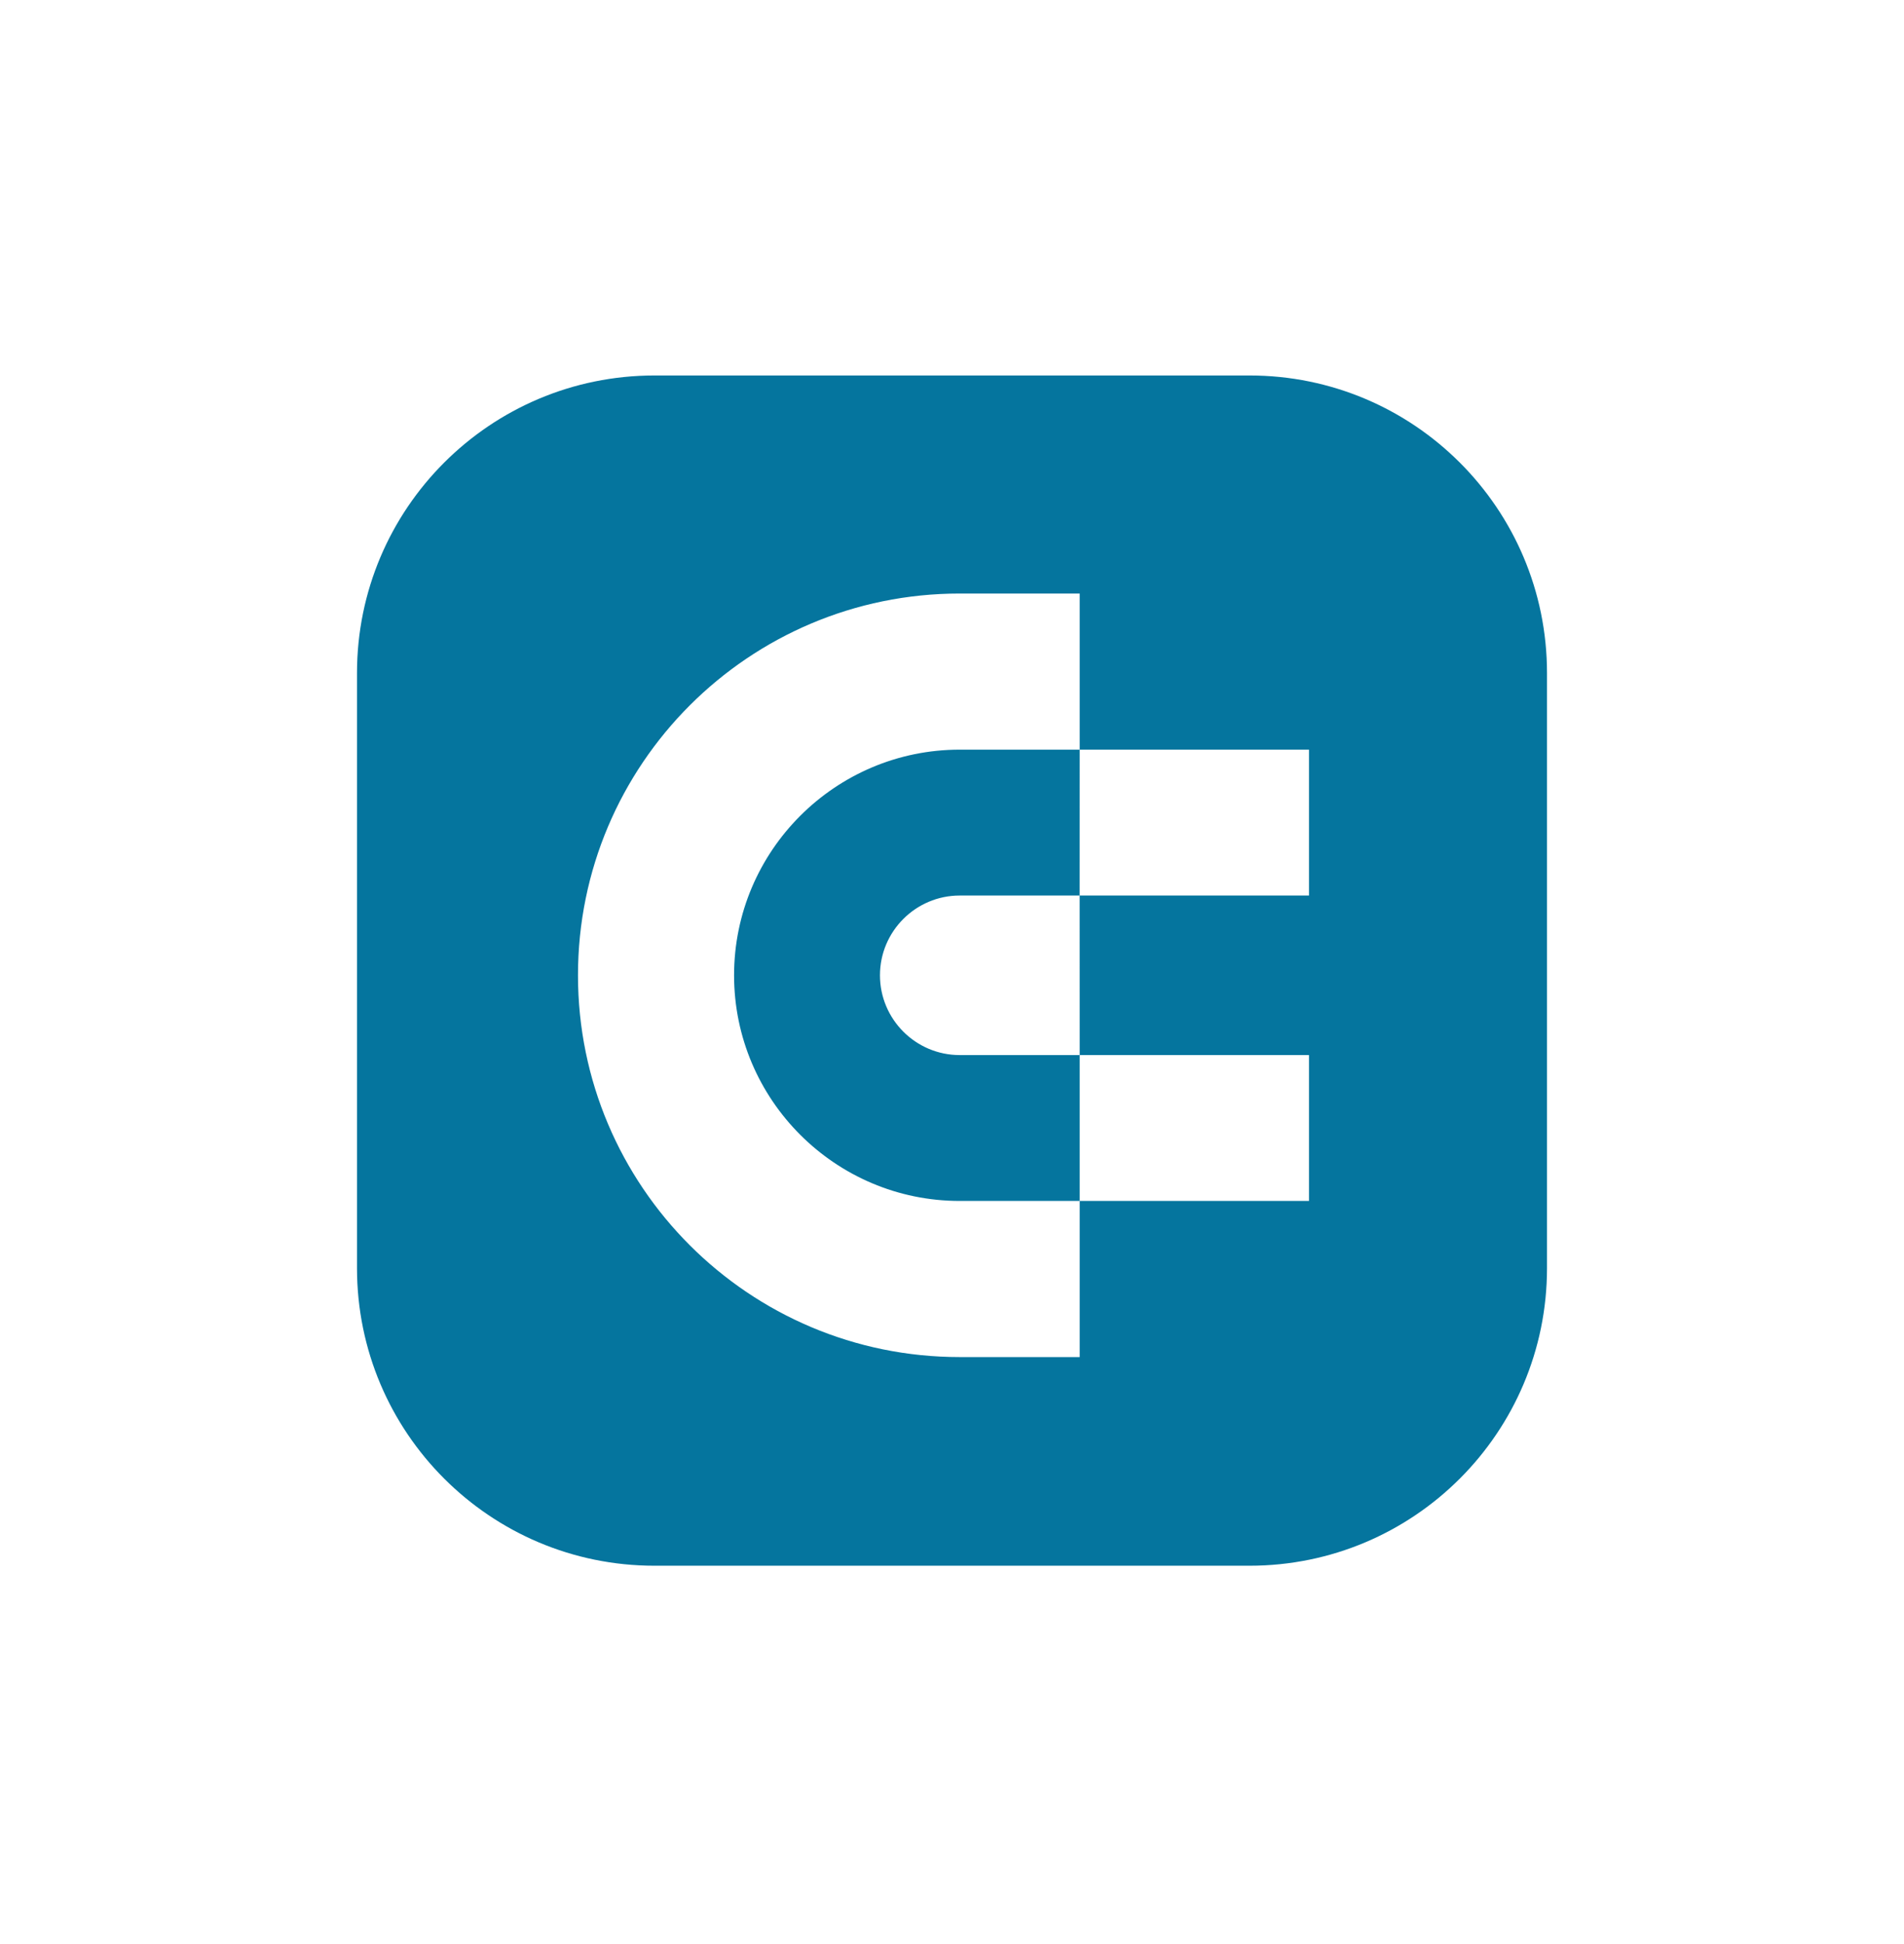 <?xml version="1.0" encoding="UTF-8"?>
<svg xmlns="http://www.w3.org/2000/svg" width="48" height="49" viewBox="0 0 48 49" fill="none">
  <path fill-rule="evenodd" clip-rule="evenodd" d="M9 16.964C9 12.822 12.358 9.464 16.5 9.464H31.5C35.642 9.464 39 12.822 39 16.964V31.964C39 36.106 35.642 39.464 31.5 39.464H16.5C12.358 39.464 9 36.106 9 31.964V16.964ZM27.219 18.895V14.96H24.194C18.88 14.96 14.571 19.268 14.571 24.582C14.571 29.897 18.88 34.205 24.194 34.205H27.219V30.27H24.194C21.058 30.27 18.506 27.719 18.506 24.582C18.506 21.446 21.058 18.895 24.194 18.895L27.219 18.895L27.218 22.572H24.194C23.086 22.572 22.184 23.474 22.184 24.582C22.184 25.691 23.086 26.593 24.194 26.593H27.219L27.218 22.572L33 22.572V18.895H27.219ZM33 30.27V26.593L27.219 26.593L27.219 30.27L33 30.27Z" fill="#05759E"></path>
</svg>
